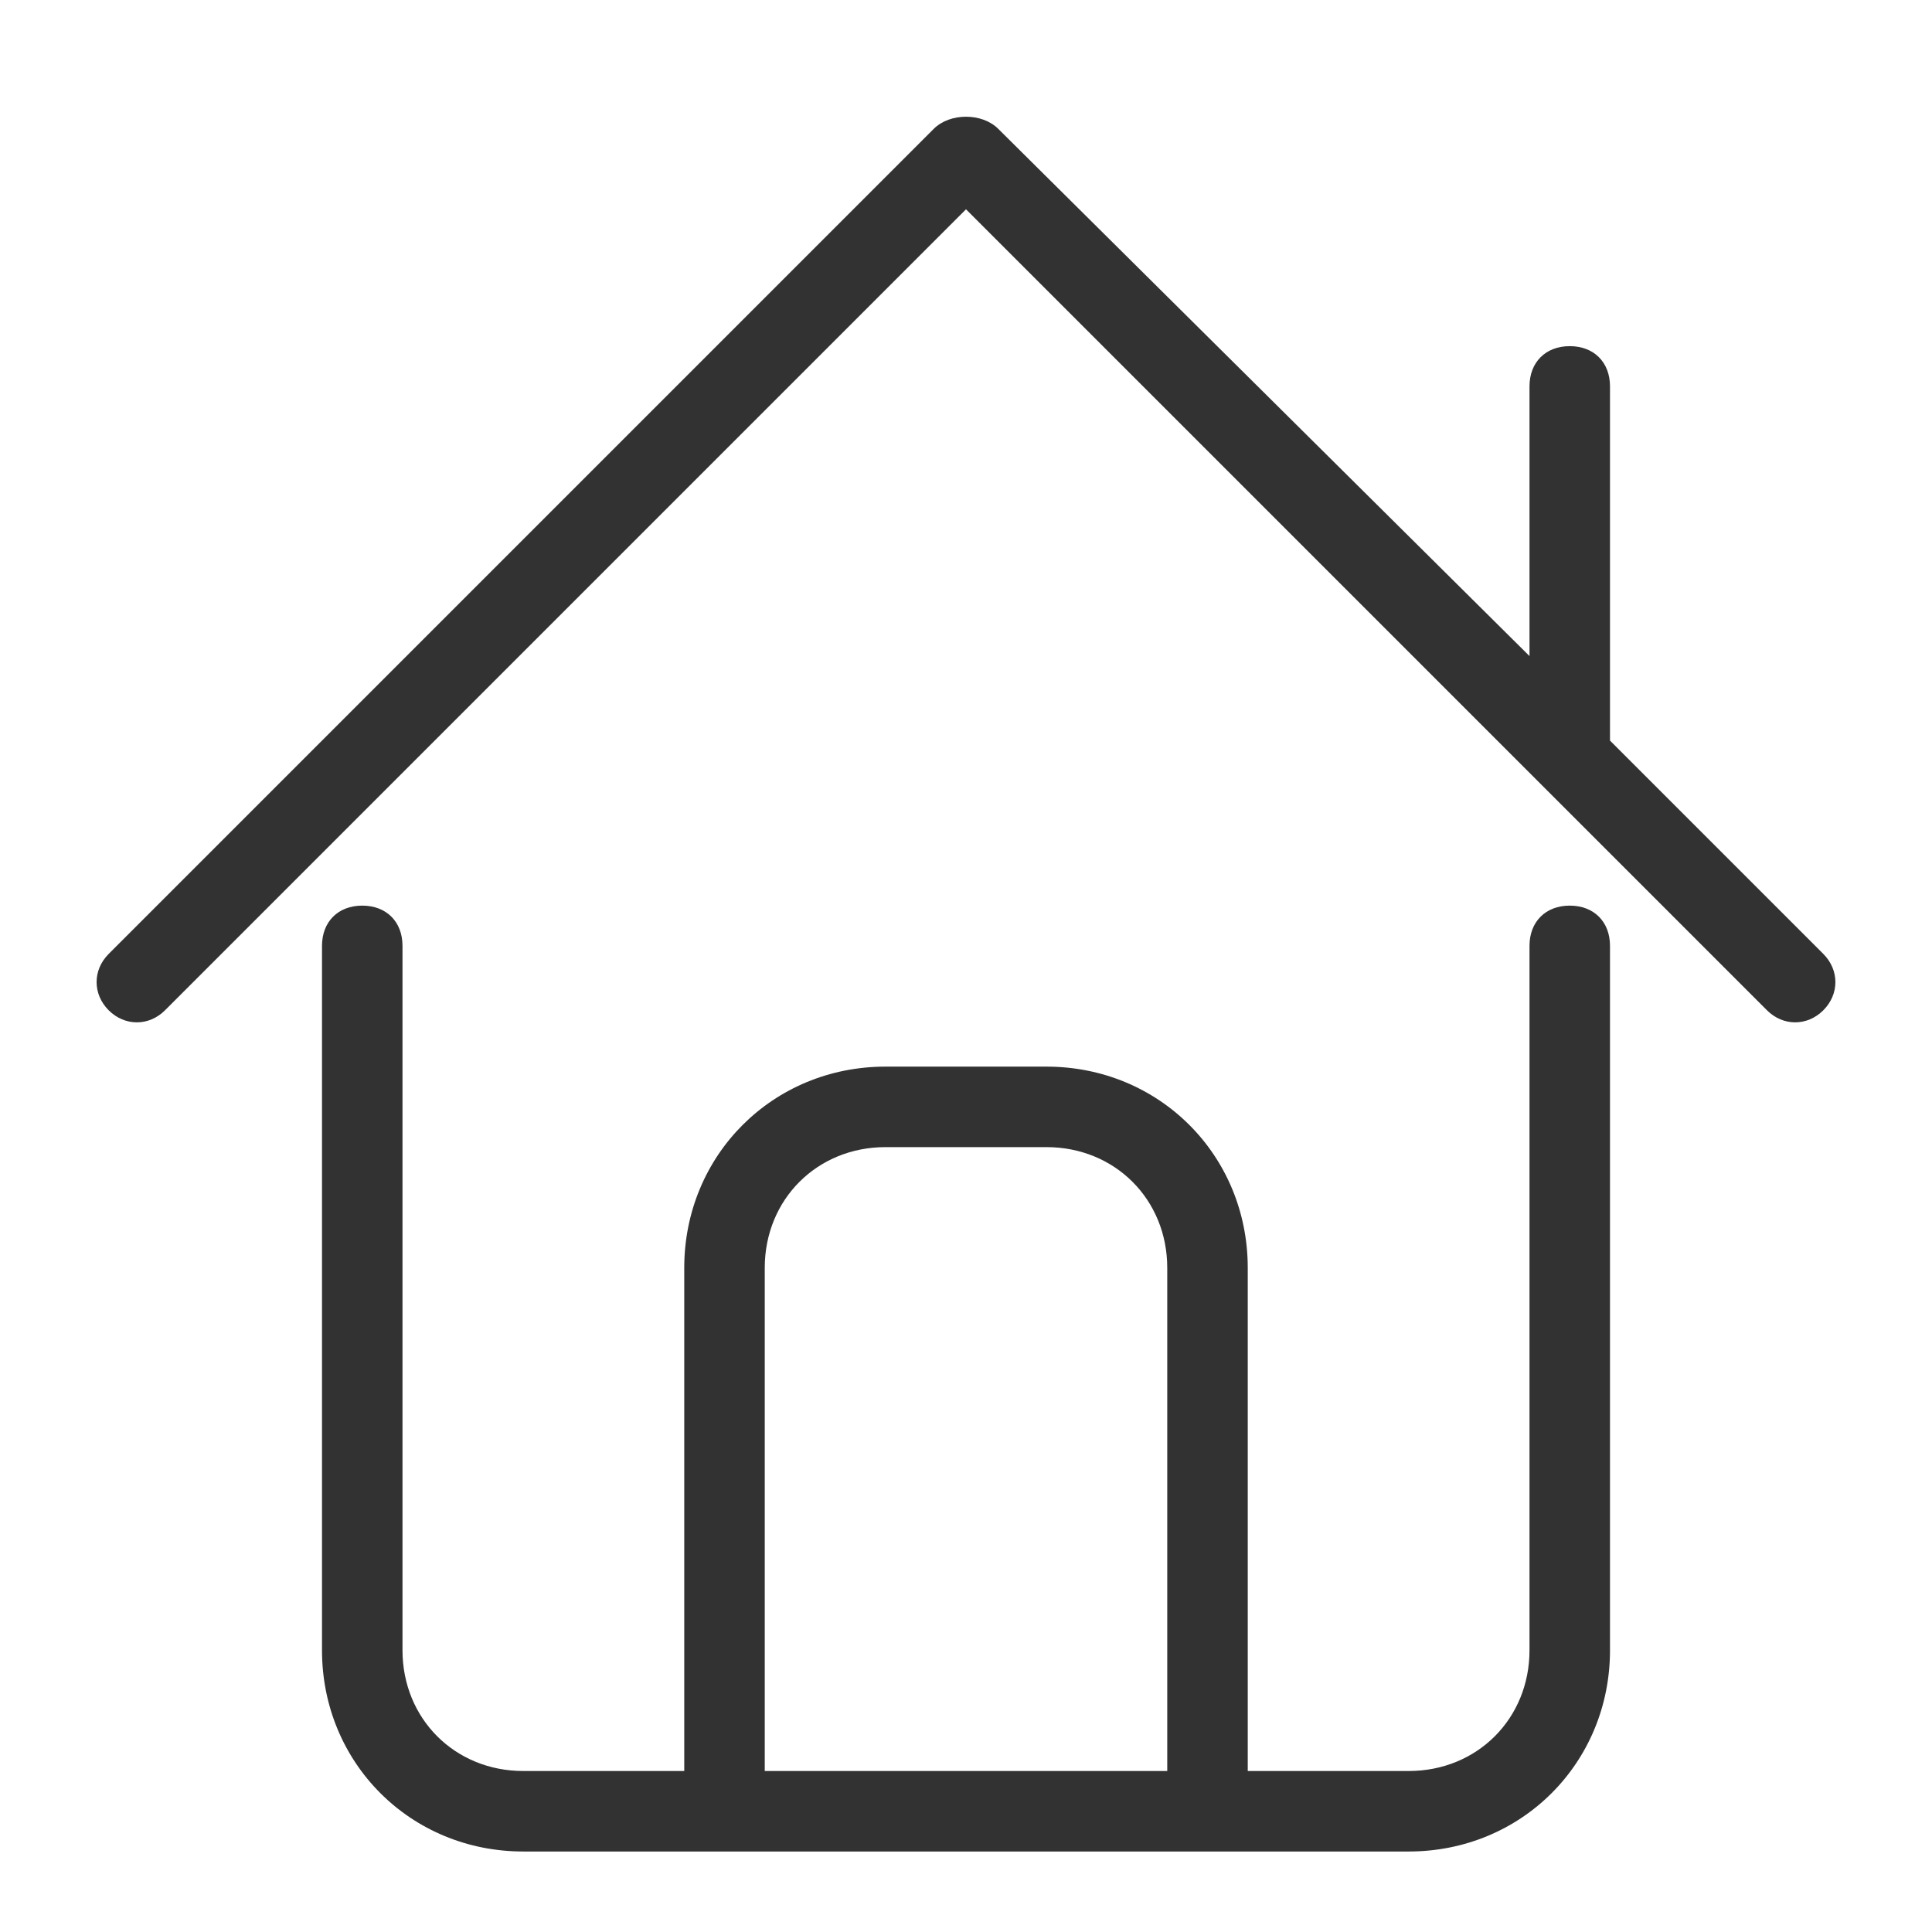 <?xml version="1.0" encoding="utf-8"?>
<!-- Generator: Adobe Illustrator 24.2.1, SVG Export Plug-In . SVG Version: 6.00 Build 0)  -->
<svg version="1.1" id="Layer_1" xmlns="http://www.w3.org/2000/svg" xmlns:xlink="http://www.w3.org/1999/xlink" x="0px" y="0px"
	 viewBox="0 0 48 48" style="enable-background:new 0 0 48 48;" xml:space="preserve">
<style type="text/css">
	.st0{fill:#323232;}
	.st1{fill:#252525;}
</style>
<path class="st0" d="M45.3,23.7L40,18.4V9.6c0-0.6-0.4-1-1-1s-1,0.4-1,1v6.7L24.8,3.2C24.6,3,24.3,2.9,24,2.9S23.4,3,23.2,3.2
	L2.7,23.7c-0.4,0.4-0.4,1,0,1.4s1,0.4,1.4,0L24,5.2l19.9,19.9c0.4,0.4,1,0.4,1.4,0C45.7,24.7,45.7,24.1,45.3,23.7z"/>
<path class="st0" d="M39,22.5c-0.6,0-1,0.4-1,1v4V41c0,1.7-1.3,3-3,3H13c-1.7,0-3-1.3-3-3V27.5v-4c0-0.6-0.4-1-1-1s-1,0.4-1,1v4V41
	c0,2.8,2.2,5,5,5h22c2.8,0,5-2.2,5-5V27.5v-4C40,22.9,39.6,22.5,39,22.5z"/>
<path class="st0" d="M18,45c0.6,0,1-0.4,1-1v-5v-7.5c0-1.7,1.3-3,3-3h4c1.7,0,3,1.3,3,3V39v5c0,0.6,0.4,1,1,1s1-0.4,1-1v-5v-7.5
	c0-2.8-2.2-5-5-5h-4c-2.8,0-5,2.2-5,5V39v5C17,44.6,17.4,45,18,45z"/>
<rect x="-689" y="-237" class="st1" width="241" height="225"/>
</svg>
